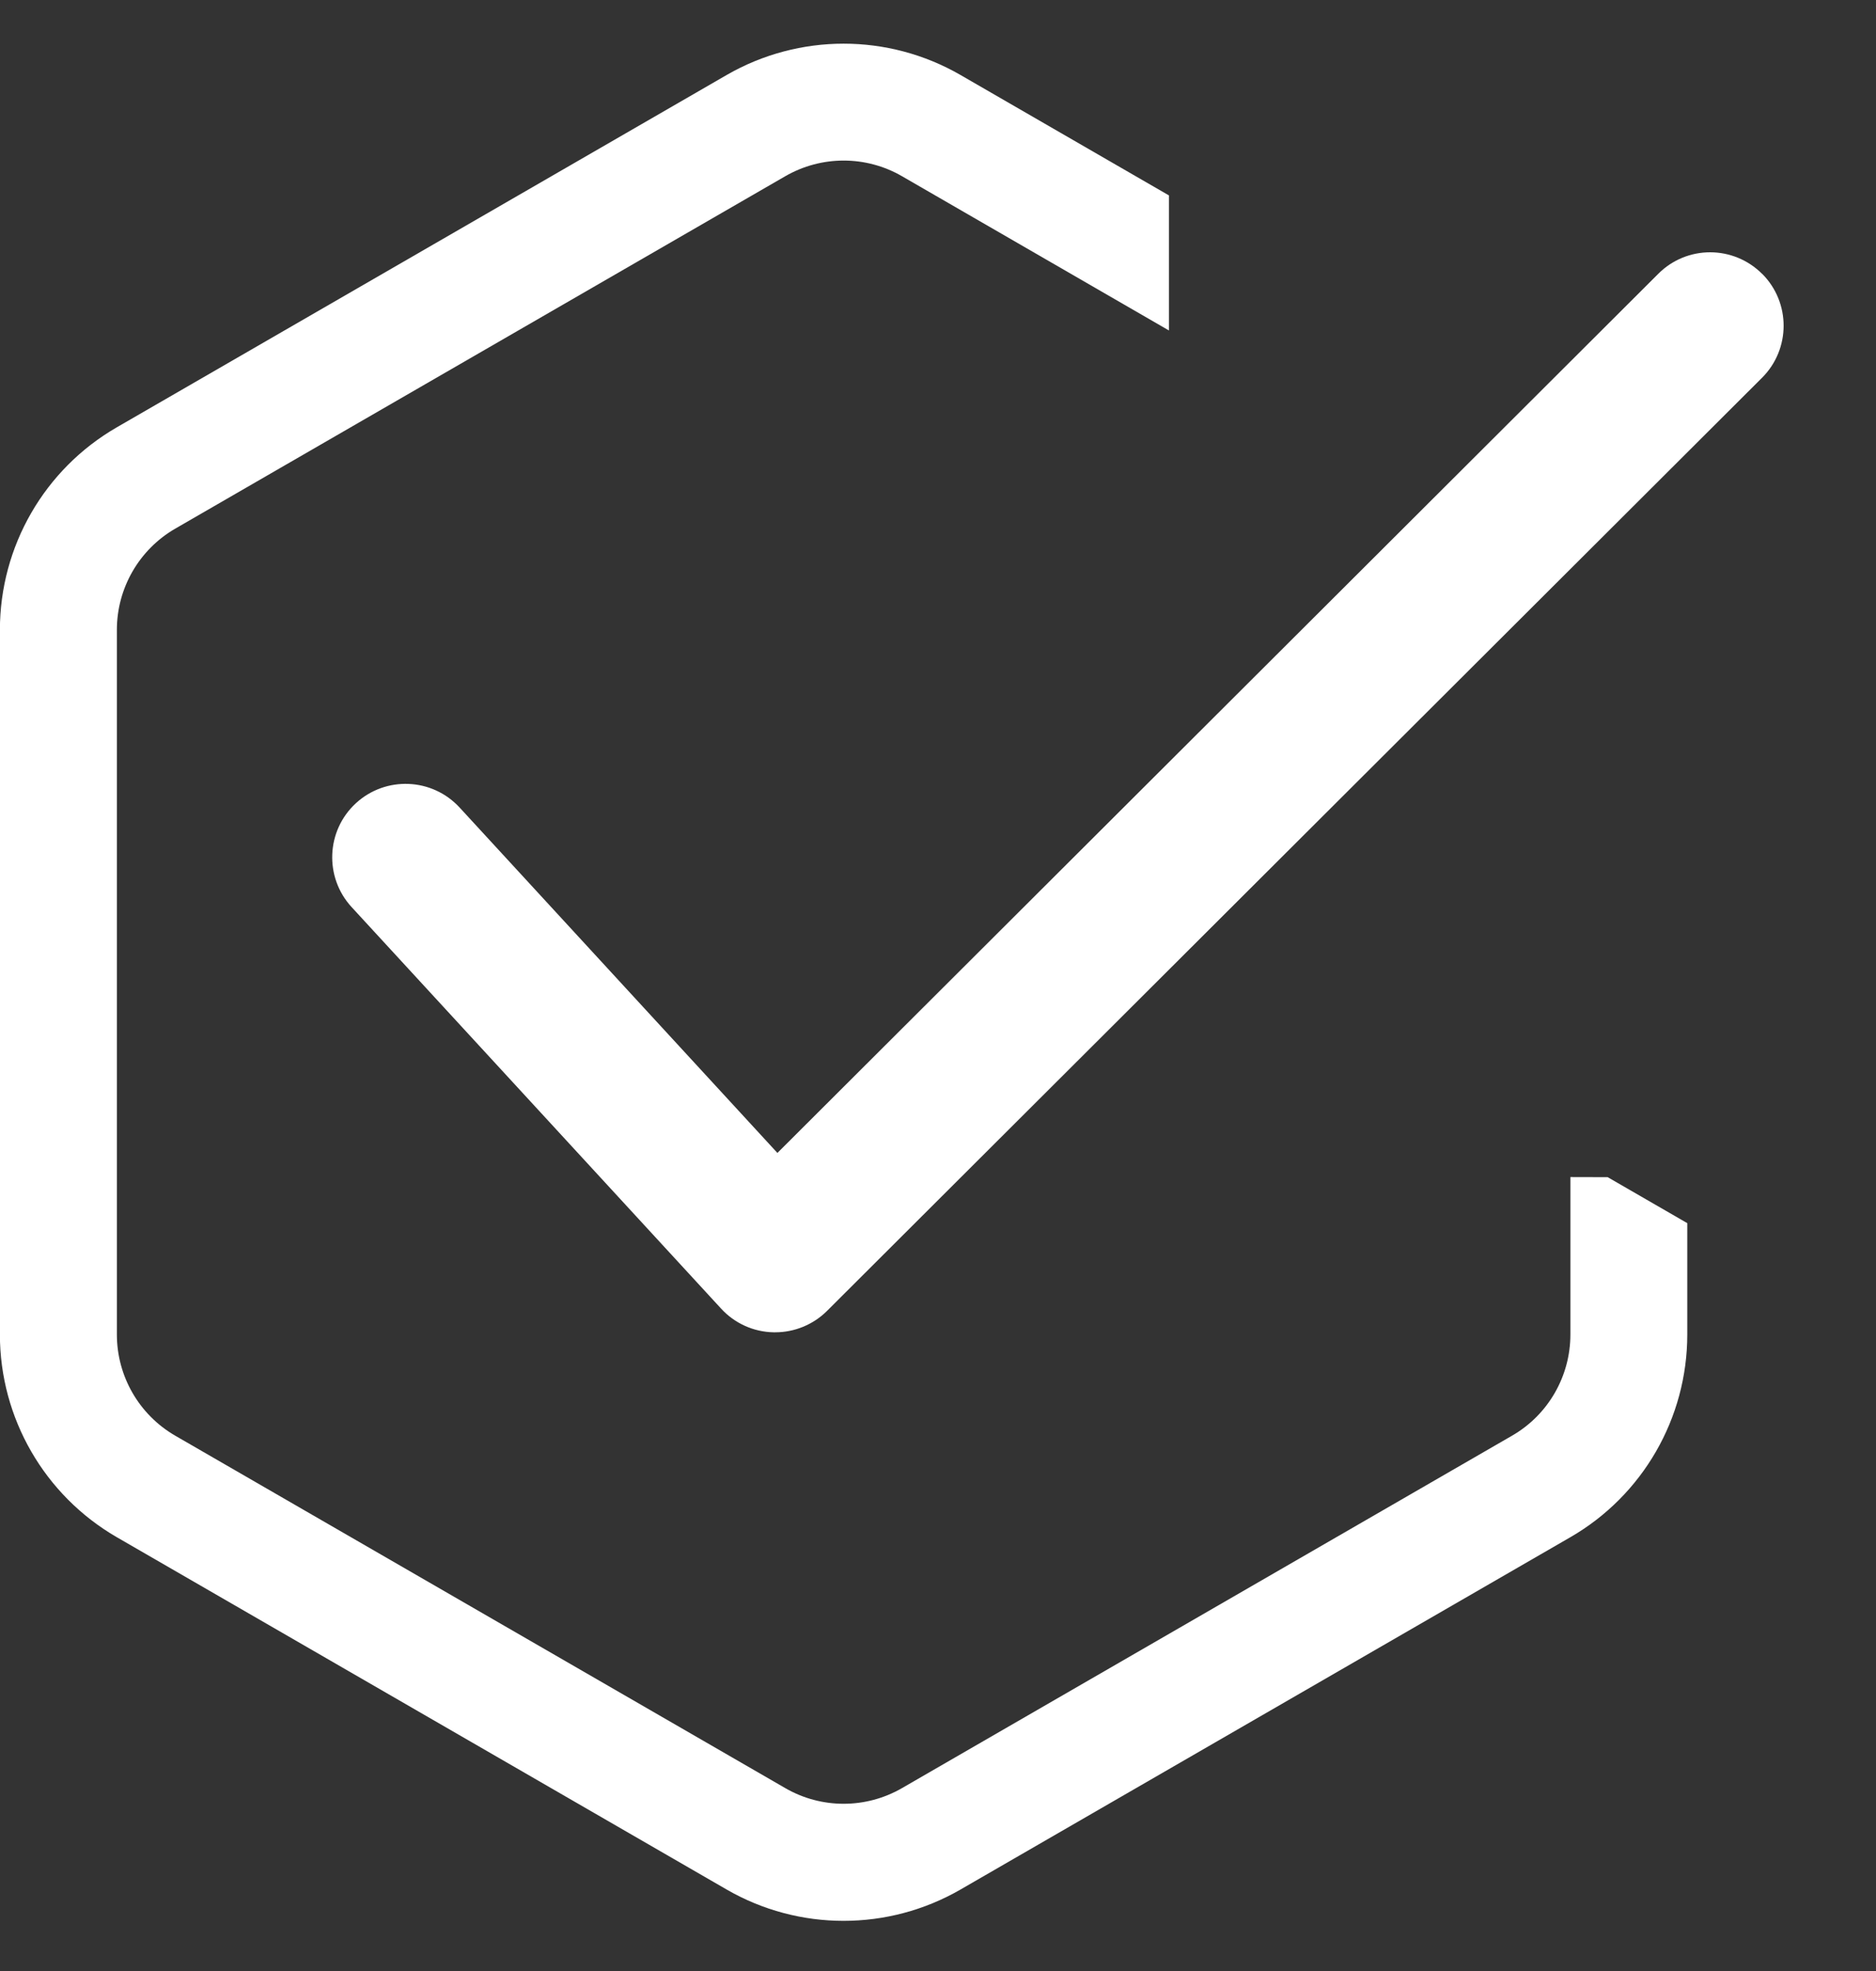 <svg fill="none" height="21" viewBox="0 0 20 21" width="20" xmlns="http://www.w3.org/2000/svg"><rect x="0" y="0" width="20" height="21" fill="#333333" stroke="none"/><g fill="#fff"><path d="m18.786 2.918c-.306-.306-.801-.307-1.107-.001l-9.391 9.367-3.388-3.68c-.293-.318-.788-.338-1.106-.046-.318.293-.338.788-.046 1.106l3.94 4.279c.144.157.346.248.559.252.006 0.0.011 0.0.017 0.0.207 0 .406-.082.553-.228l9.968-9.942c.306-.305.307-.801.002-1.107z"/><path d="m16.742 12.541v1.677c0 .445-.237.857-.623 1.079l-6.502 3.754c-.386.223-.861.223-1.246 0l-6.502-3.754c-.386-.223-.623-.634-.623-1.079v-7.507c0-.445.238-.857.623-1.079l6.502-3.754c.386-.223.861-.223 1.246 0l2.845 1.643v-1.439l-2.222-1.283c-.771-.445-1.721-.445-2.493 0l-6.502 3.754c-.771.445-1.246 1.268-1.246 2.159v7.507c0 .89.475 1.713 1.246 2.159l6.502 3.754c.771.445 1.721.445 2.493 0l6.502-3.754c.771-.445 1.246-1.268 1.246-2.159v-1.187l-.849-.49z"/></g></svg>